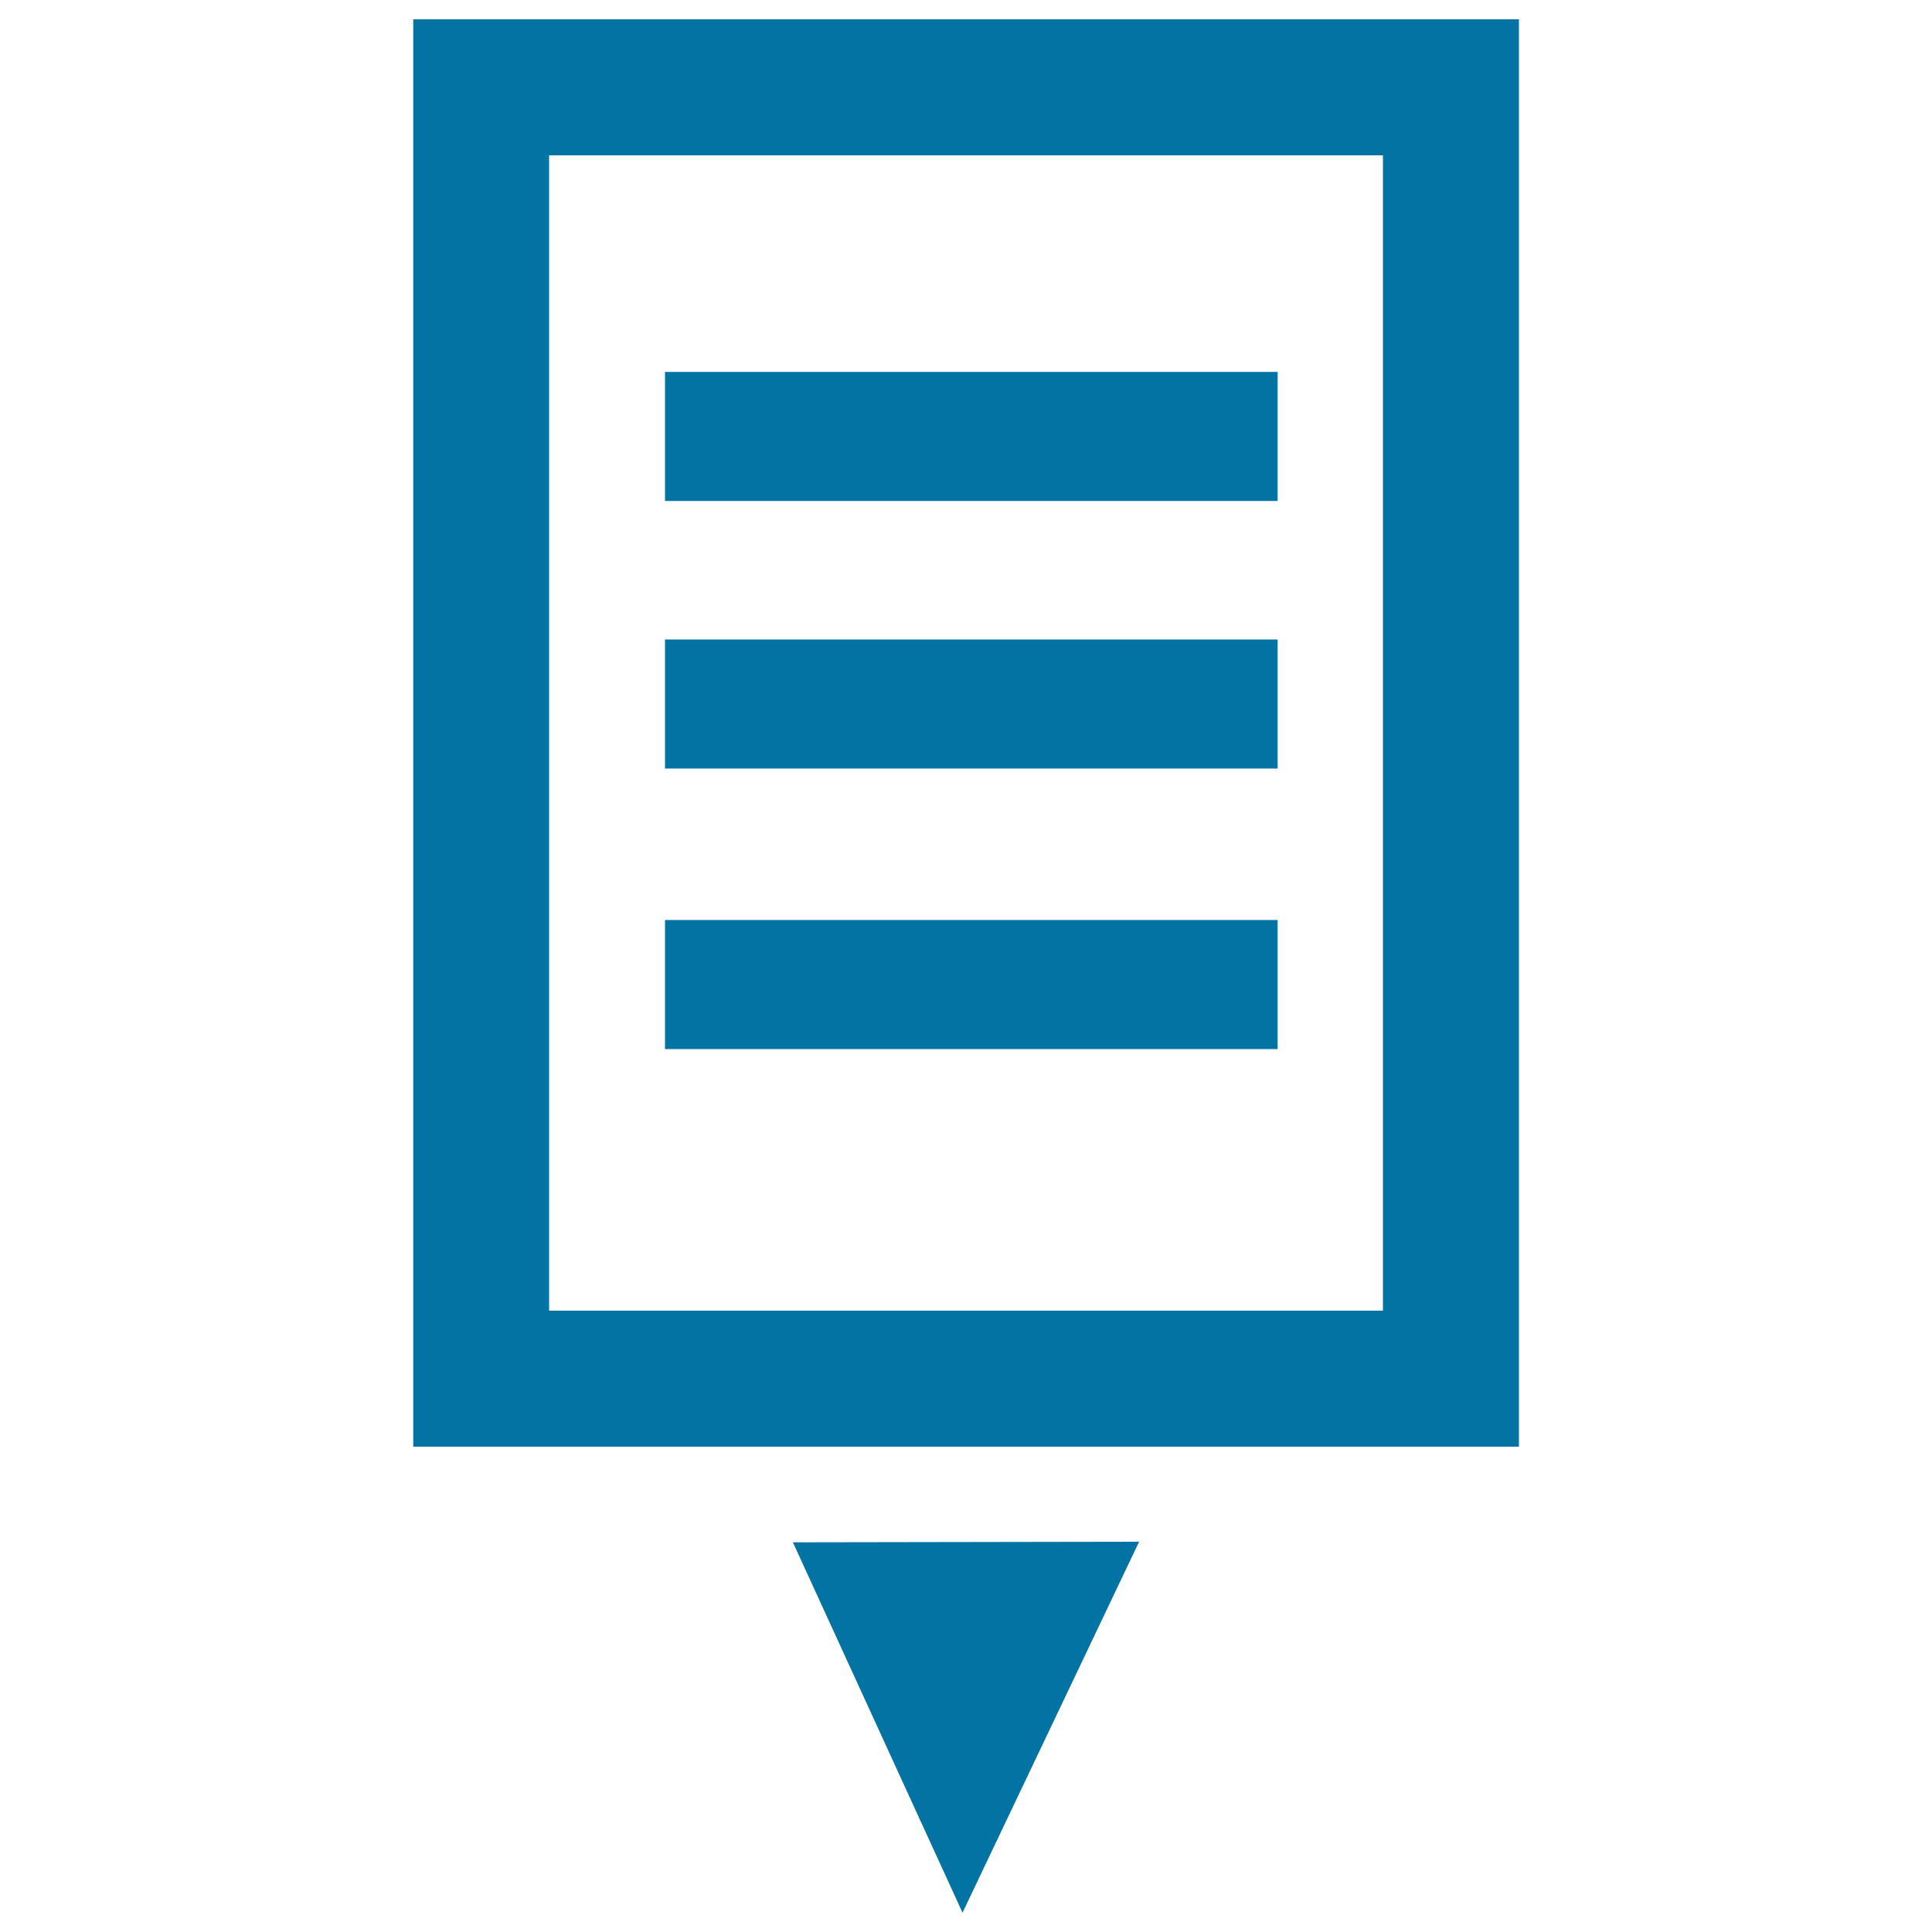 <svg xmlns="http://www.w3.org/2000/svg" viewBox="0 0 1000 1000" style="fill:#0273a2">
<title>Download Text File SVG icon</title>
<g><g><path d="M213.9,10v738.8h572.3V10H213.9z M715.8,678.4H284.2V80.4h431.6V678.4z"/><rect x="344.2" y="192.5" width="317.1" height="66.8"/><rect x="344.2" y="331" width="317.1" height="66.8"/><rect x="344.2" y="476.2" width="317.1" height="66.8"/><polygon points="498.2,990 589.6,798 410.4,798.3 "/></g></g>
</svg>